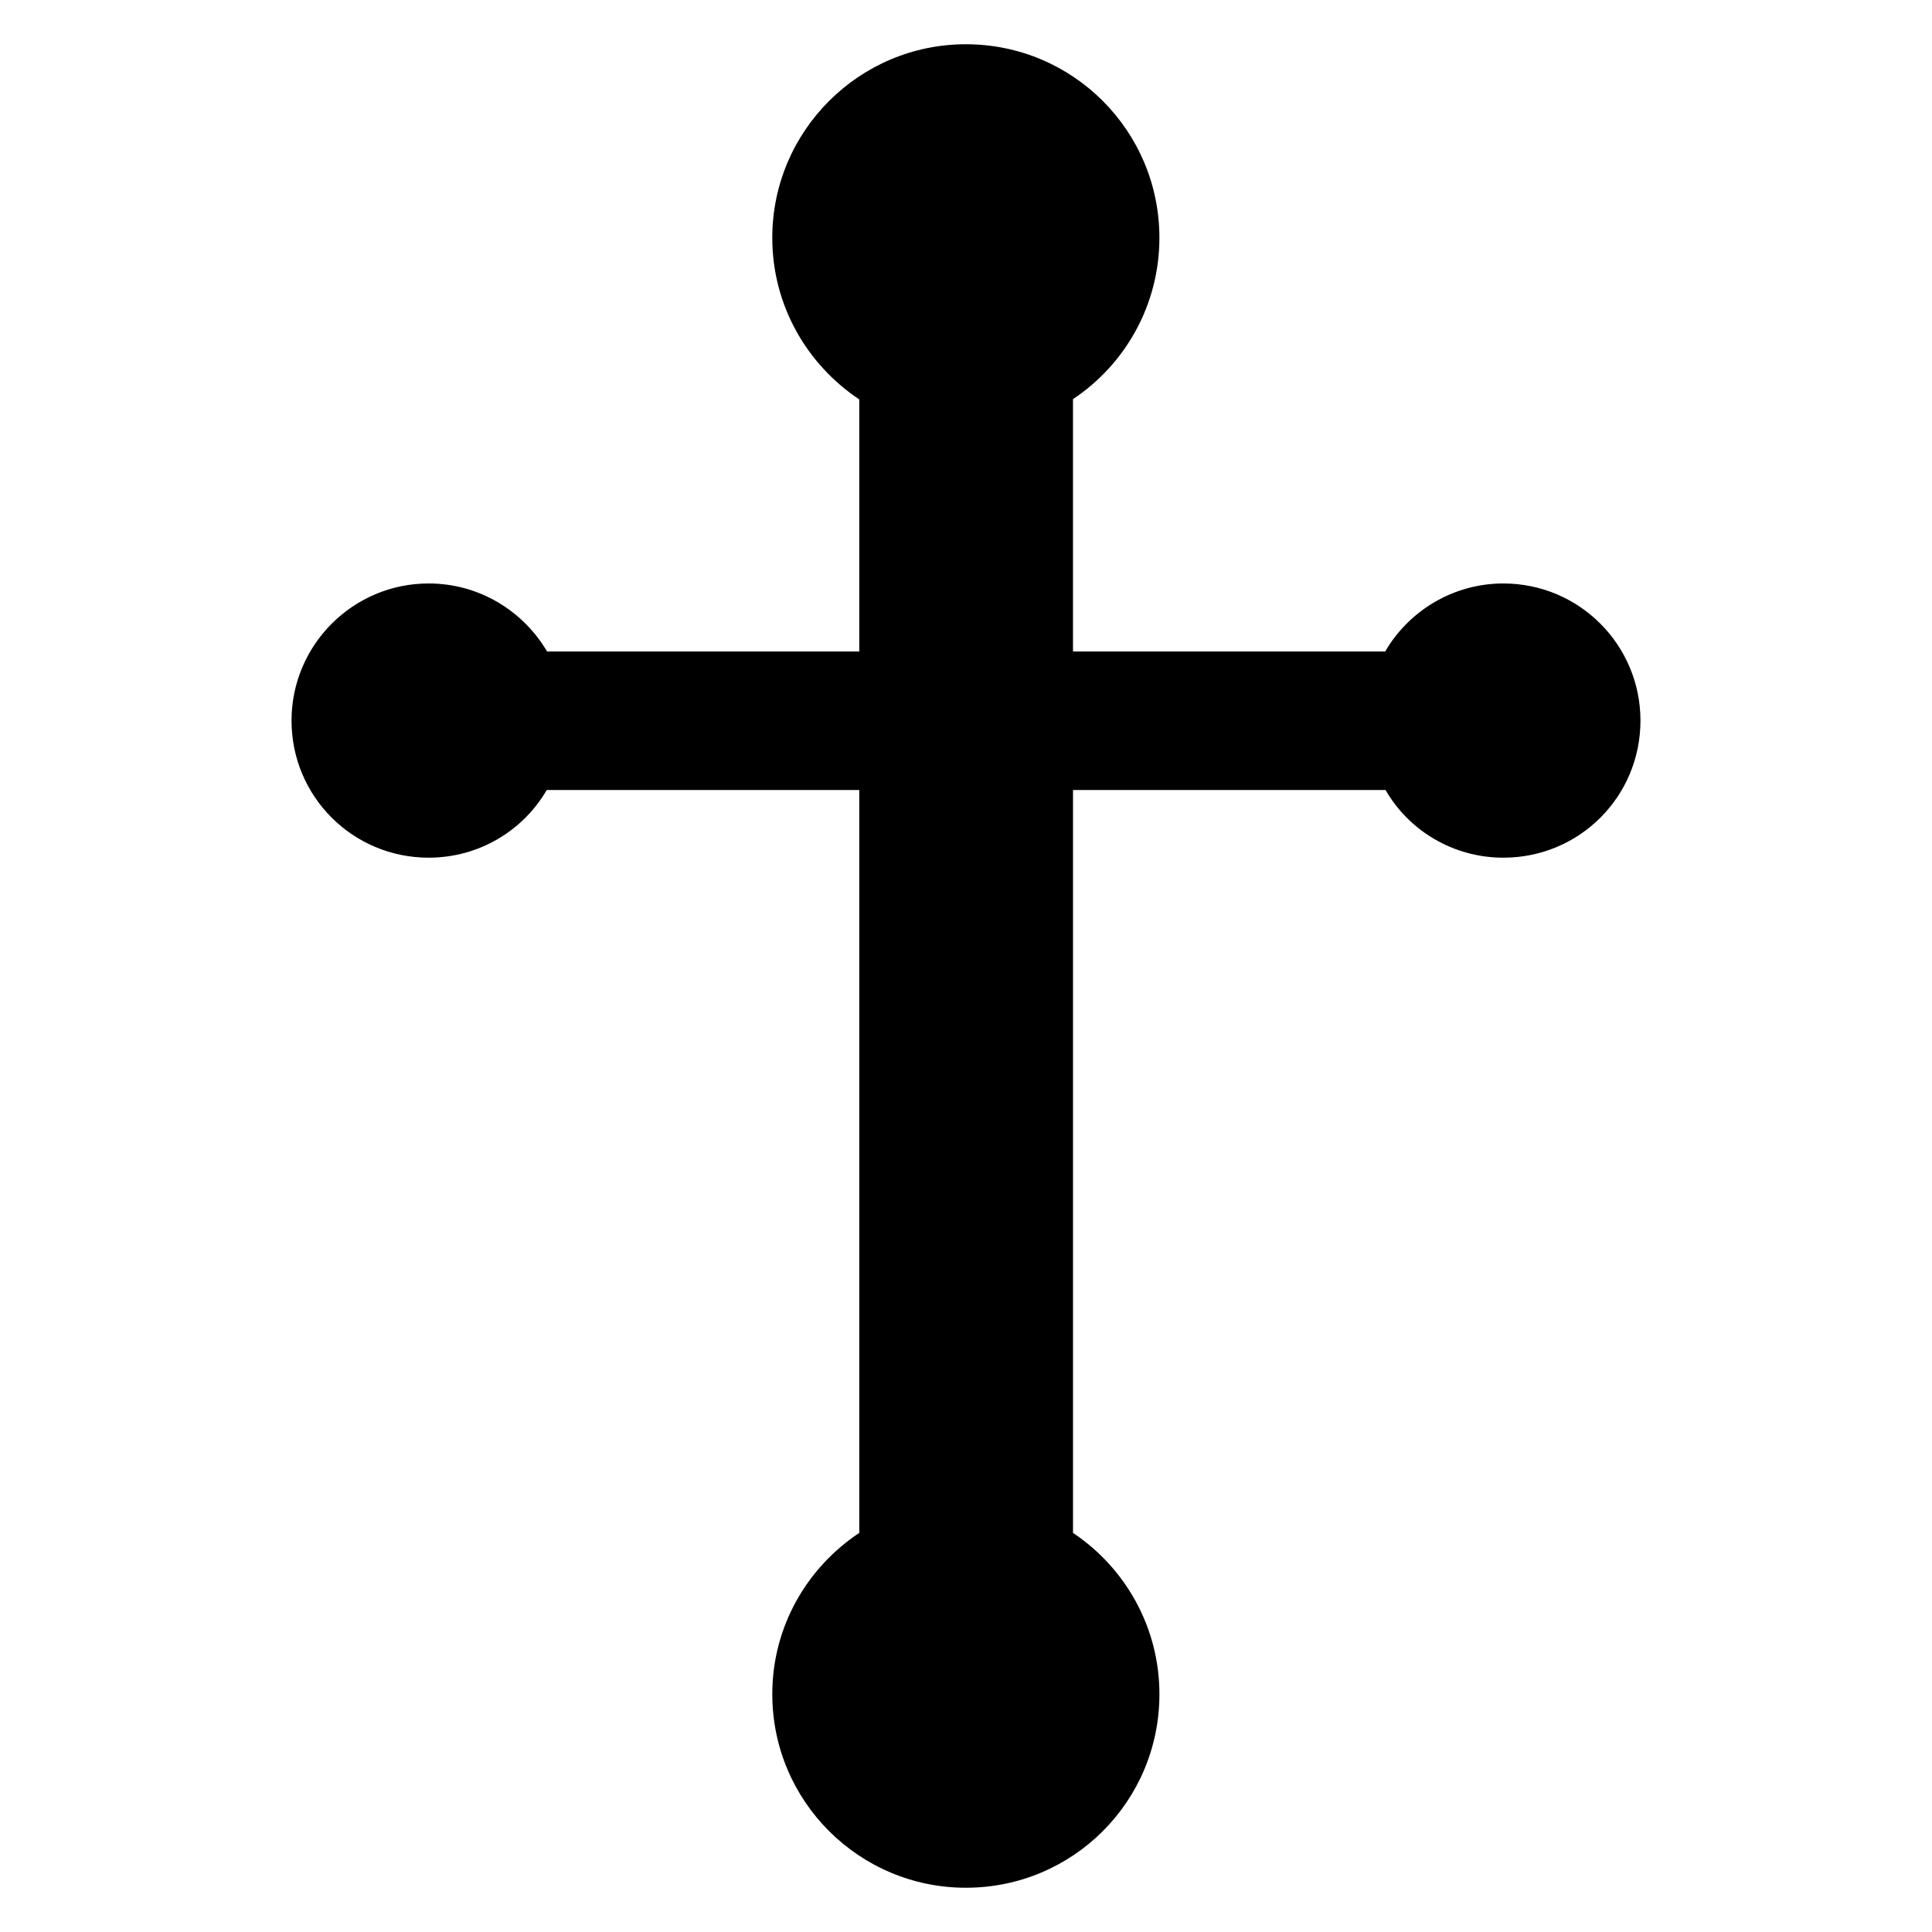 <?xml version="1.0" encoding="UTF-8"?>
<!-- Uploaded to: SVG Repo, www.svgrepo.com, Generator: SVG Repo Mixer Tools -->
<svg fill="#000000" width="800px" height="800px" version="1.1" viewBox="144 144 512 512" xmlns="http://www.w3.org/2000/svg">
 <path d="m578.74 334.96c0 20.152-16.184 36.336-36.336 36.336-13.281 0-25.039-7.176-31.223-17.938h-82.824v196.87c13.816 9.238 22.902 24.961 22.902 42.746 0 28.398-22.902 51.297-51.297 51.297-28.242 0-51.297-22.902-51.297-51.297 0-17.863 9.16-33.512 23.055-42.746l-0.004-196.87h-82.824c-6.258 10.762-17.938 17.938-31.297 17.938-20.074 0-36.336-16.184-36.336-36.336 0-20 16.258-36.336 36.336-36.336 13.359 0 25.039 7.25 31.375 18.016h82.746v-66.793c-13.895-9.238-23.055-24.961-23.055-42.824 0-28.32 23.055-51.297 51.297-51.297 28.398 0 51.297 22.977 51.297 51.297 0 17.785-9.082 33.586-22.902 42.746v66.871h82.746c6.258-10.762 18.016-18.016 31.297-18.016 20.16 0 36.344 16.336 36.344 36.336z"/>
</svg>